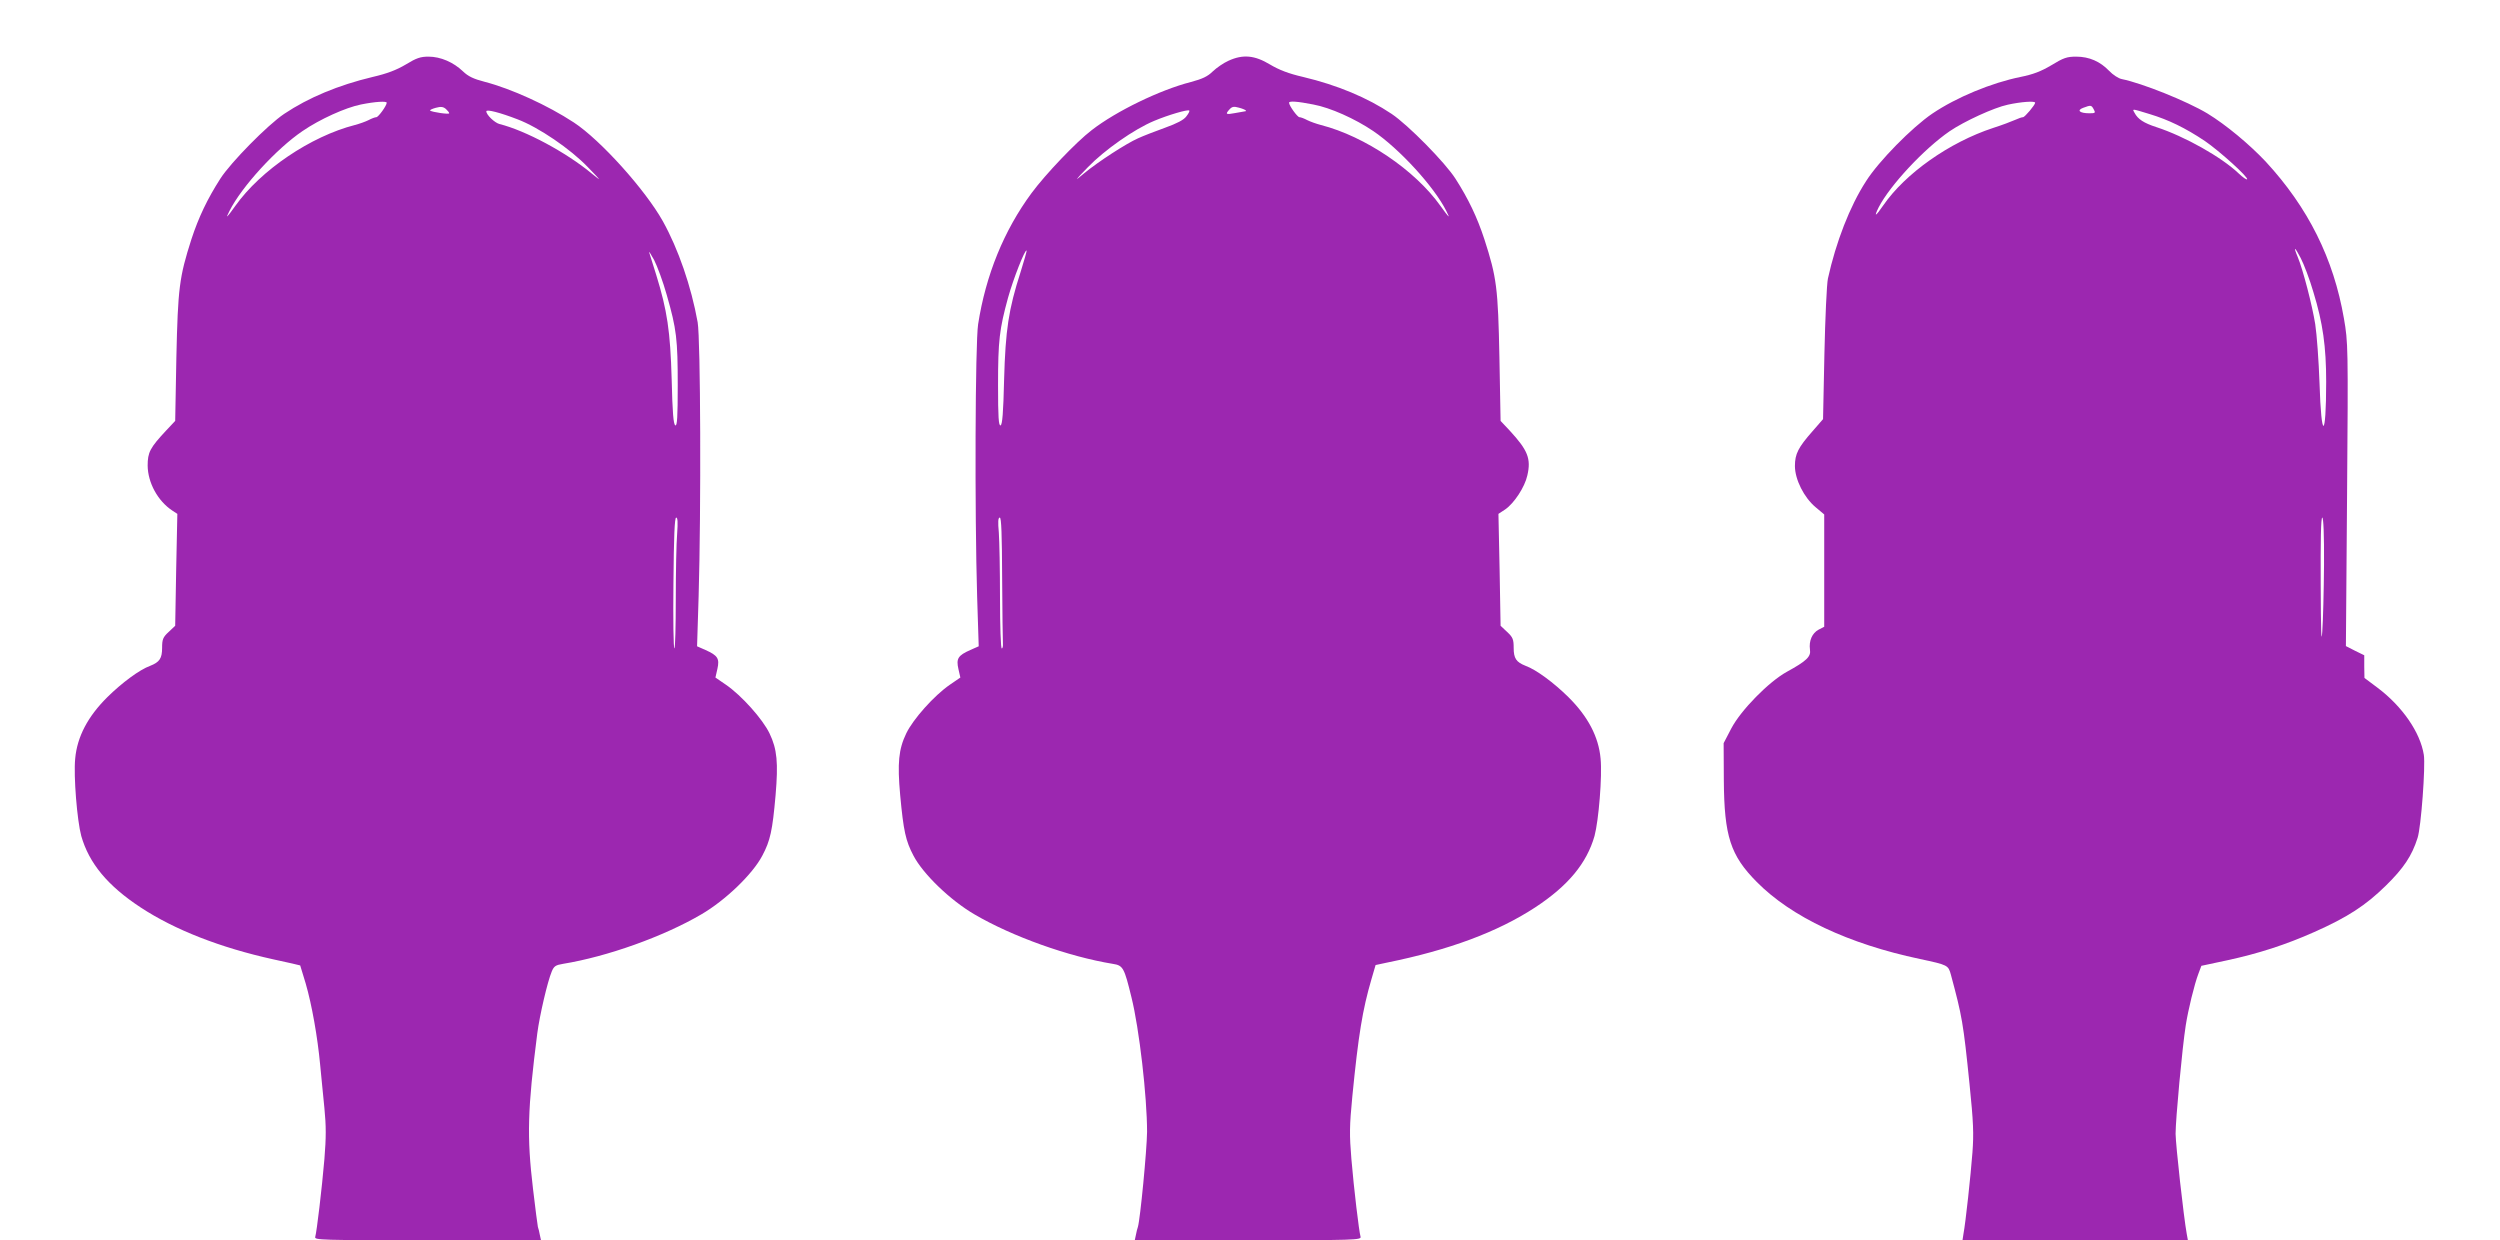 <?xml version="1.0" standalone="no"?>
<!DOCTYPE svg PUBLIC "-//W3C//DTD SVG 20010904//EN"
 "http://www.w3.org/TR/2001/REC-SVG-20010904/DTD/svg10.dtd">
<svg version="1.0" xmlns="http://www.w3.org/2000/svg"
 width="1280pt" height="635pt" viewBox="0 0 1280 635"
 preserveAspectRatio="xMidYMid meet">
<g transform="translate(0,635) scale(0.1,-0.1)"
fill="#9c27b0" stroke="none">
<path d="M2078 6020 c-47 -28 -96 -47 -170 -64 -176 -42 -329 -106 -453 -189
-85 -57 -274 -249 -327 -332 -66 -103 -111 -197 -148 -310 -62 -194 -69 -249
-77 -605 l-6 -325 -47 -50 c-82 -88 -94 -111 -94 -179 1 -88 52 -181 126 -230
l26 -17 -6 -287 -5 -286 -34 -32 c-29 -27 -33 -38 -33 -81 0 -54 -13 -73 -61
-92 -55 -20 -145 -87 -219 -160 -100 -99 -155 -203 -165 -315 -9 -90 10 -318
31 -396 40 -140 135 -255 304 -366 175 -115 408 -206 680 -266 74 -16 136 -30
137 -31 1 -2 13 -43 28 -92 32 -110 61 -276 74 -415 6 -58 15 -158 22 -224 9
-92 9 -149 0 -260 -13 -153 -39 -370 -47 -399 -5 -16 27 -17 576 -17 l580 0
-6 27 c-3 16 -7 34 -10 41 -2 7 -13 95 -25 195 -32 269 -28 406 22 797 12 91
52 264 74 316 11 27 20 33 57 39 227 37 515 140 708 253 124 72 264 207 313
301 41 77 52 128 68 310 14 166 8 235 -31 316 -35 73 -143 194 -223 249 l-54
37 10 44 c12 53 2 69 -61 97 l-43 19 8 257 c13 443 10 1316 -5 1402 -33 184
-99 375 -178 517 -90 161 -319 416 -456 506 -134 88 -321 173 -456 208 -58 15
-85 28 -112 54 -48 46 -114 75 -176 75 -41 0 -62 -7 -116 -40z m-98 -196 c0
-15 -43 -74 -53 -74 -7 0 -25 -7 -40 -15 -16 -8 -47 -19 -70 -25 -226 -58
-482 -231 -612 -414 -45 -63 -52 -69 -30 -26 62 124 241 319 374 409 89 61
220 120 299 136 74 15 132 18 132 9z m320 -54 c0 -7 -89 6 -98 14 -2 3 11 9
29 14 26 7 38 6 52 -6 9 -8 17 -18 17 -22z m350 -31 c108 -41 270 -151 360
-245 71 -73 72 -75 19 -32 -130 108 -339 220 -472 253 -25 7 -67 47 -67 65 0
12 72 -7 160 -41z m764 -900 c50 -174 56 -226 56 -462 0 -163 -3 -208 -12
-205 -10 4 -15 64 -19 234 -7 250 -23 354 -79 536 -17 53 -33 105 -36 115 -3
10 8 -7 25 -38 16 -31 46 -112 65 -180z m53 -1221 c-4 -46 -7 -197 -7 -335 0
-139 -3 -253 -7 -253 -5 0 -7 151 -5 335 2 239 6 335 14 335 8 0 9 -24 5 -82z"/>
<path d="M6290 6039 c-25 -11 -61 -36 -80 -54 -27 -27 -54 -39 -113 -55 -157
-40 -382 -149 -507 -246 -80 -61 -237 -226 -308 -322 -142 -192 -235 -421
-274 -672 -15 -97 -18 -962 -5 -1397 l8 -252 -43 -19 c-63 -28 -73 -44 -61
-97 l10 -44 -54 -37 c-80 -55 -188 -176 -223 -249 -39 -81 -46 -151 -31 -317
17 -183 28 -233 68 -309 49 -94 189 -229 313 -301 193 -113 481 -216 708 -253
52 -8 58 -19 95 -171 40 -160 80 -510 80 -689 -1 -93 -35 -447 -47 -487 -3 -7
-7 -25 -10 -40 l-6 -28 580 0 c549 0 581 1 576 18 -8 28 -34 245 -47 399 -10
122 -10 166 5 320 31 314 52 443 98 600 l21 72 56 12 c321 65 568 157 761 283
169 111 264 226 304 366 21 78 40 306 31 396 -10 112 -65 216 -165 315 -74 73
-164 140 -219 160 -48 19 -61 38 -61 92 0 43 -4 54 -33 81 l-34 32 -5 286 -6
287 35 23 c45 31 100 114 113 174 20 86 2 129 -90 229 l-47 50 -6 325 c-7 356
-14 410 -77 605 -37 113 -82 207 -148 310 -53 83 -242 275 -327 332 -124 83
-277 147 -453 189 -74 17 -123 36 -170 64 -78 47 -138 53 -212 19z m434 -224
c87 -16 214 -73 307 -136 133 -90 312 -285 374 -409 22 -43 15 -37 -30 26
-130 183 -386 356 -612 414 -23 6 -54 17 -70 25 -15 8 -33 15 -40 15 -10 0
-53 59 -53 74 0 10 43 7 124 -9z m-346 -30 c3 -3 1 -5 -4 -5 -5 -1 -28 -5 -51
-9 -47 -9 -51 -6 -27 20 12 13 22 15 46 8 17 -4 33 -11 36 -14z m-304 -31
c-13 -18 -48 -36 -109 -58 -50 -18 -112 -42 -138 -54 -61 -27 -206 -121 -277
-180 -51 -43 -50 -40 20 32 85 88 236 194 339 237 71 30 173 60 180 53 3 -3
-4 -16 -15 -30z m-849 -798 c-61 -190 -77 -295 -84 -550 -4 -170 -9 -230 -18
-234 -10 -3 -13 42 -13 205 0 230 7 287 51 448 27 97 87 250 95 242 2 -1 -12
-51 -31 -111z m-94 -1568 c1 -172 3 -323 4 -335 1 -13 -2 -23 -6 -23 -5 0 -9
116 -9 258 0 143 -3 293 -6 335 -5 55 -4 77 5 77 8 0 11 -85 12 -312z"/>
<path d="M10503 6016 c-54 -32 -94 -47 -158 -60 -148 -30 -328 -104 -452 -188
-103 -70 -274 -243 -339 -346 -83 -128 -154 -312 -195 -498 -6 -27 -14 -200
-18 -385 l-7 -335 -54 -62 c-73 -83 -90 -116 -90 -178 0 -69 47 -162 106 -211
l44 -37 0 -288 0 -287 -29 -15 c-33 -18 -50 -57 -44 -102 6 -36 -17 -58 -119
-114 -92 -51 -234 -195 -284 -290 l-39 -75 1 -190 c2 -287 34 -385 169 -521
177 -179 470 -317 835 -394 144 -31 145 -31 159 -82 57 -212 63 -244 95 -559
20 -195 22 -253 15 -349 -9 -118 -35 -360 -46 -417 l-5 -33 577 0 577 0 -6 33
c-16 89 -56 451 -57 512 0 73 34 441 52 555 12 78 44 210 65 265 l15 40 131
28 c162 35 301 80 447 145 171 76 263 136 366 237 91 89 134 153 163 245 18
54 41 368 32 425 -18 115 -110 248 -236 343 l-68 51 -1 58 0 58 -47 23 -47 24
6 776 c6 761 5 779 -16 901 -53 307 -183 568 -401 804 -84 89 -203 188 -298
246 -105 63 -334 155 -438 176 -17 3 -46 22 -65 42 -46 48 -102 73 -169 73
-47 0 -65 -6 -127 -44z m-83 -192 c0 -11 -53 -74 -62 -74 -6 0 -24 -6 -41 -14
-18 -8 -68 -27 -112 -41 -225 -74 -450 -233 -563 -397 -40 -58 -49 -62 -23 -9
58 112 231 298 363 389 75 51 227 121 298 136 68 15 140 20 140 10z m300 -34
c10 -18 8 -20 -22 -20 -50 0 -67 15 -32 28 40 15 42 14 54 -8z m286 -24 c96
-29 183 -71 283 -138 76 -52 225 -187 216 -196 -3 -3 -22 10 -43 30 -88 84
-277 190 -421 237 -65 21 -95 41 -112 73 -12 22 -18 23 77 -6z m839 -913 c48
-157 65 -277 65 -458 0 -296 -25 -302 -34 -8 -4 115 -14 251 -22 303 -15 95
-63 281 -90 345 -24 57 -15 53 16 -7 16 -31 46 -109 65 -175z m54 -1395 c-1
-134 -5 -288 -9 -343 -5 -69 -7 5 -8 243 -1 222 1 342 8 342 6 0 10 -87 9
-242z"/>
</g>
</svg>
